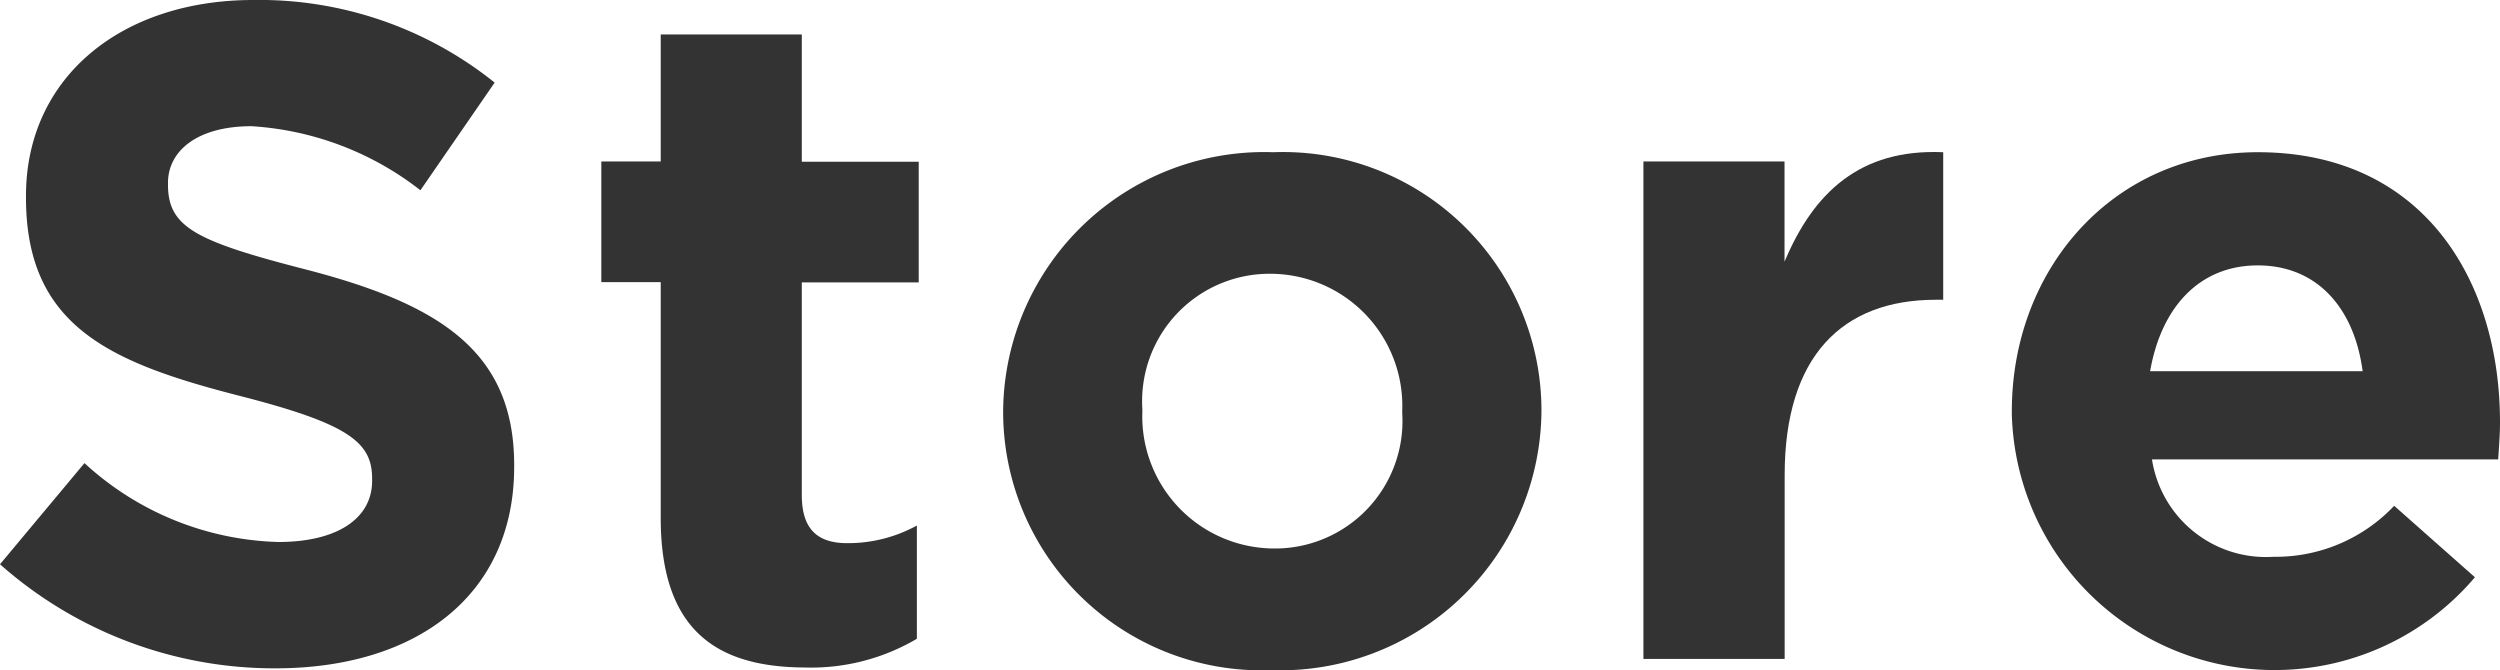 <svg xmlns="http://www.w3.org/2000/svg" width="94.291" height="25.272" viewBox="0 0 94.291 25.272"><defs><style>.cls-1{fill:#333;}</style></defs><g id="レイヤー_2" data-name="レイヤー 2"><g id="デザイン"><path class="cls-1" d="M0,21.282l3.186-3.815A11.24,11.24,0,0,0,10.5,20.442c2.205,0,3.535-.875,3.535-2.31v-.07C14.037,16.7,13.2,16,9.1,14.946,4.166,13.687.98,12.321.98,7.456v-.07C.98,2.94,4.551,0,9.557,0a14.182,14.182,0,0,1,9.1,3.115l-2.8,4.061A11.491,11.491,0,0,0,9.486,4.76c-2.065,0-3.15.946-3.15,2.136v.07c0,1.61,1.05,2.135,5.285,3.22,4.971,1.3,7.772,3.08,7.772,7.351v.07c0,4.865-3.711,7.6-9,7.6A15.6,15.6,0,0,1,0,21.282Z"/><path class="cls-1" d="M24.92,19.532V10.641H22.68V6.091h2.24V1.3h5.321v4.8h4.41v4.55h-4.41v8.016c0,1.225.525,1.82,1.715,1.82a5.4,5.4,0,0,0,2.625-.665v4.271a7.843,7.843,0,0,1-4.2,1.084C27.126,25.167,24.92,23.873,24.92,19.532Z"/><path class="cls-1" d="M37.835,15.577v-.071A9.847,9.847,0,0,1,48.021,5.741a9.752,9.752,0,0,1,10.117,9.7v.069a9.848,9.848,0,0,1-10.187,9.766A9.752,9.752,0,0,1,37.835,15.577Zm15.052,0v-.071a4.985,4.985,0,0,0-4.936-5.18,4.806,4.806,0,0,0-4.865,5.111v.069a4.985,4.985,0,0,0,4.935,5.181A4.807,4.807,0,0,0,52.887,15.577Z"/><path class="cls-1" d="M61.984,6.091h5.322v3.78c1.085-2.59,2.835-4.27,5.985-4.13v5.565h-.28c-3.535,0-5.7,2.135-5.7,6.616v6.931H61.984Z"/><path class="cls-1" d="M75.879,15.577v-.071c0-5.355,3.815-9.765,9.276-9.765,6.266,0,9.136,4.865,9.136,10.186,0,.42-.035.91-.069,1.4H81.165A4.35,4.35,0,0,0,85.75,21,6.15,6.15,0,0,0,90.3,19.077l3.045,2.695a9.911,9.911,0,0,1-17.467-6.195ZM89.11,14c-.314-2.38-1.714-3.99-3.955-3.99-2.2,0-3.64,1.575-4.06,3.99Z"/></g></g></svg>